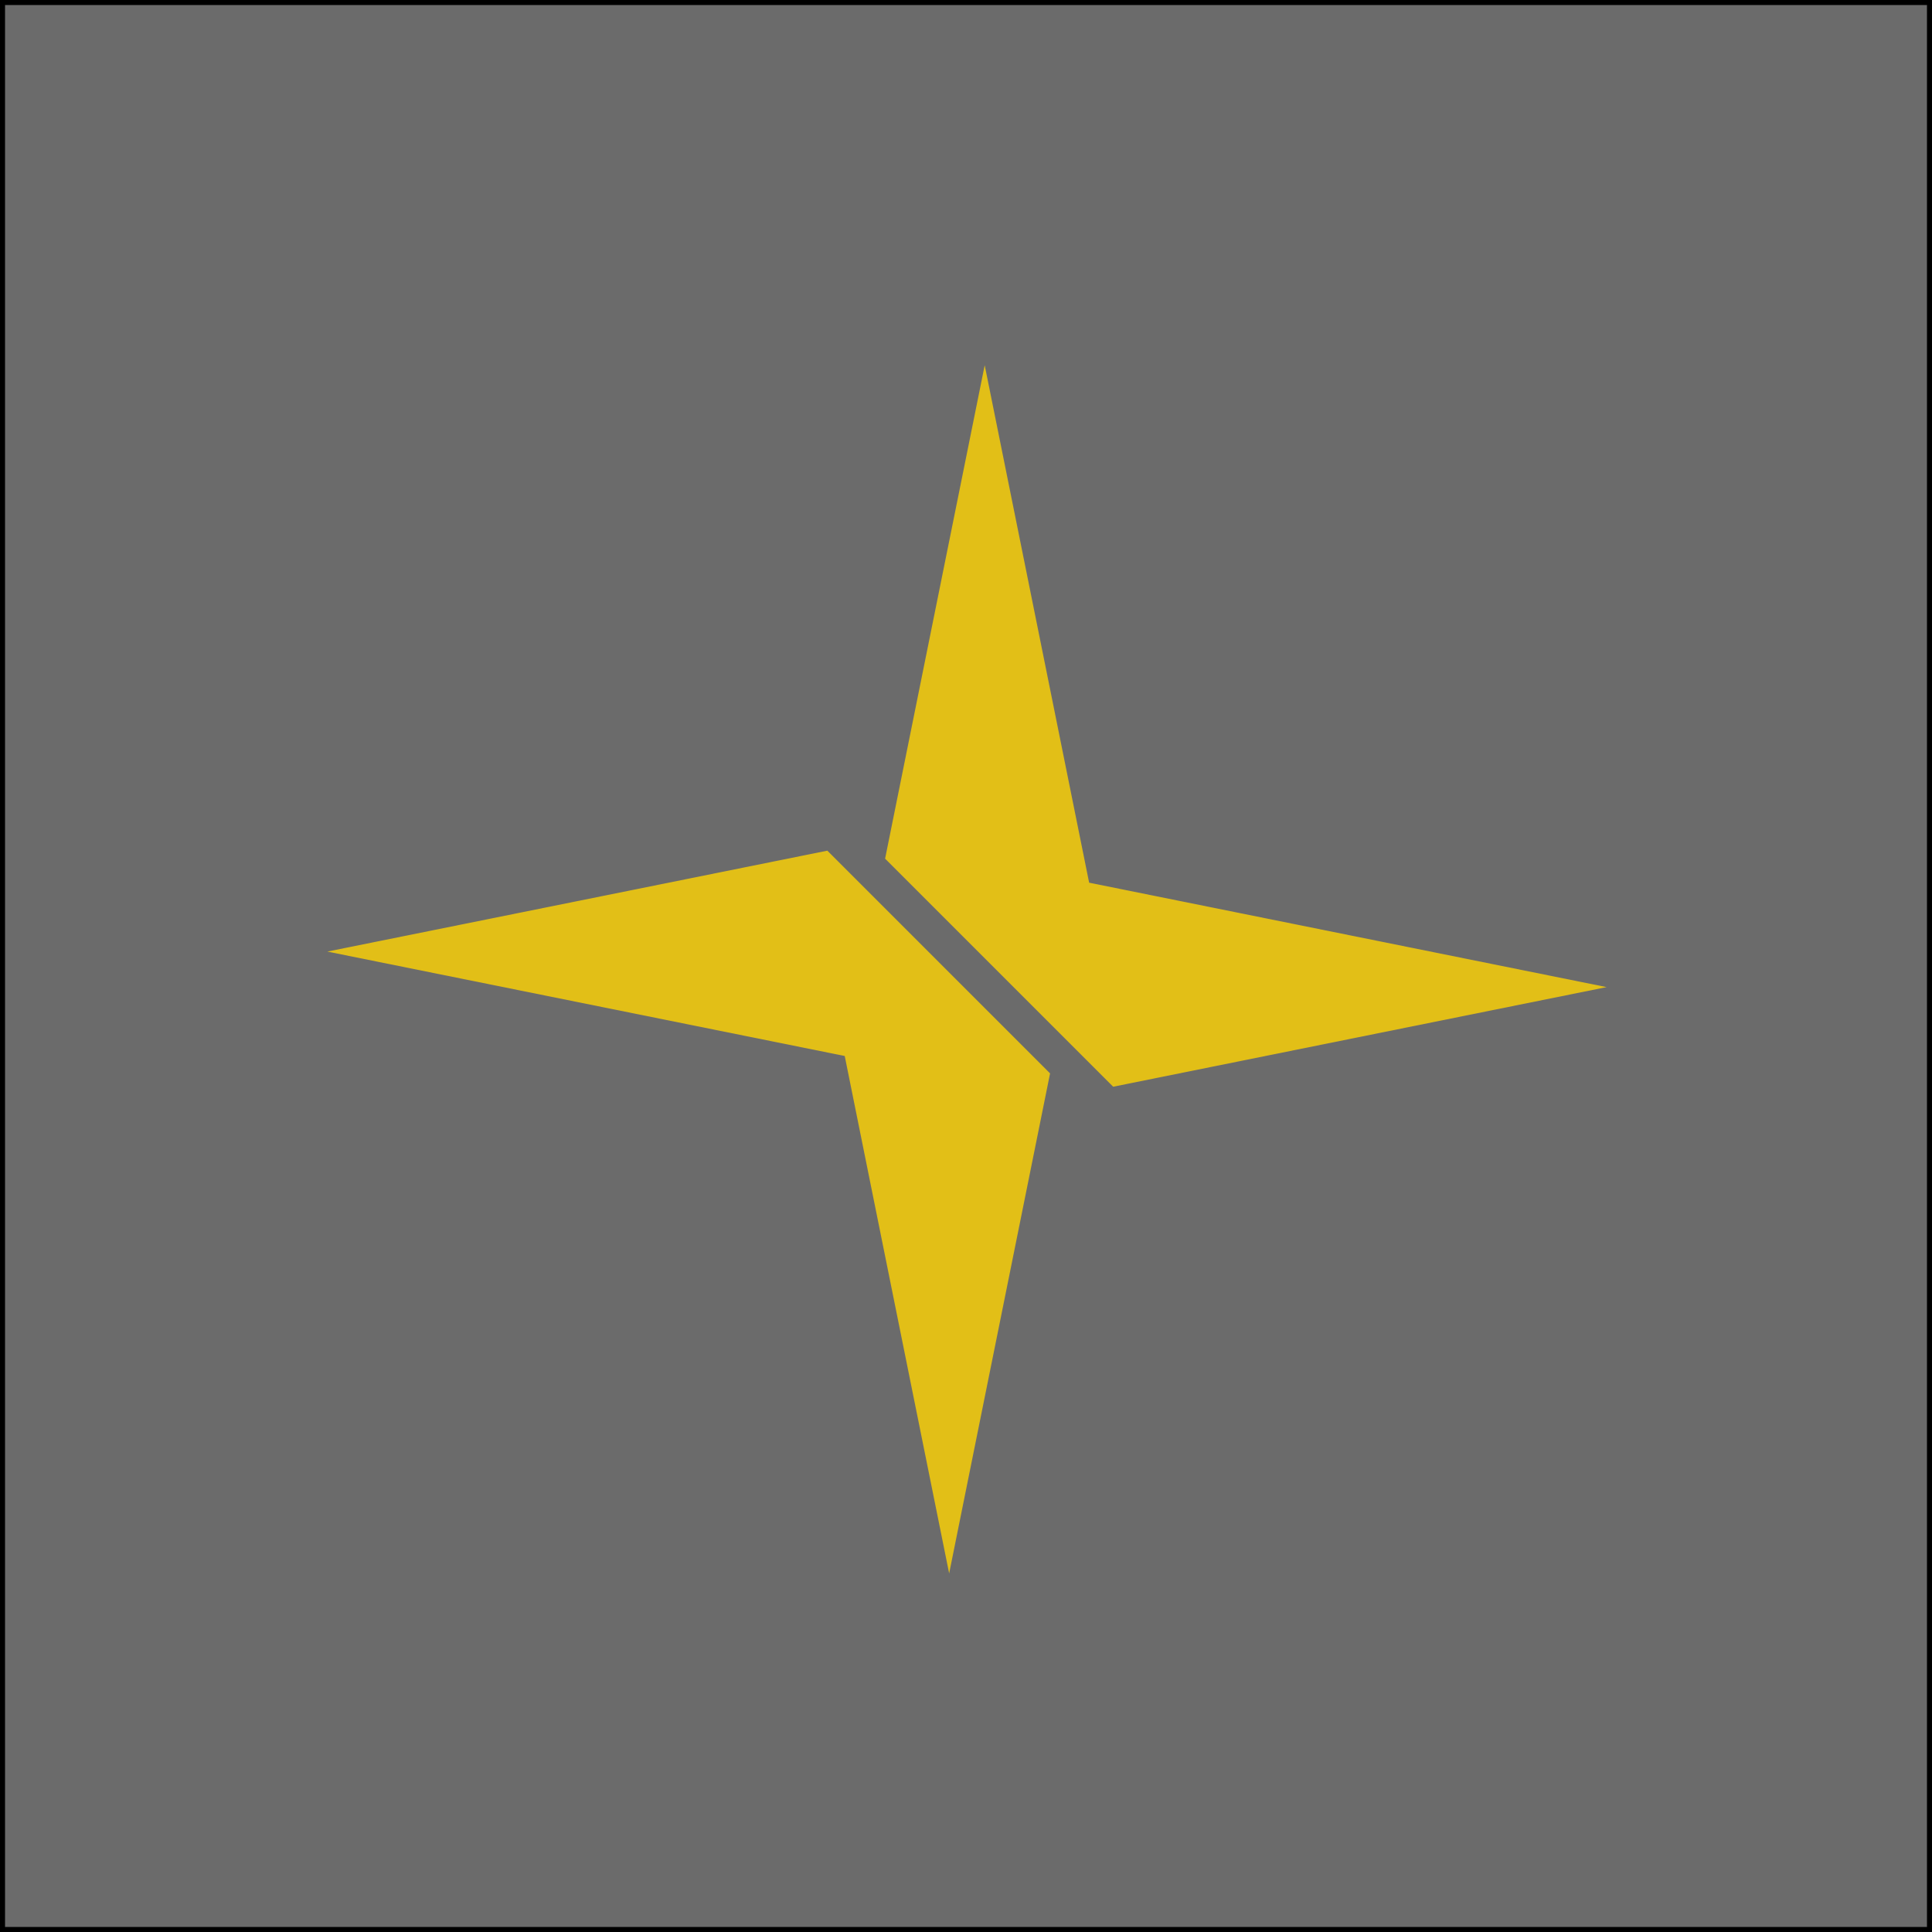 <?xml version="1.0" encoding="UTF-8"?>
<svg id="Layer_2" data-name="Layer 2" xmlns="http://www.w3.org/2000/svg" viewBox="0 0 384.26 384.26">
  <defs>
    <style>
      .cls-1 {
        fill: #e2bf17;
        stroke-width: 0px;
      }

      .cls-2 {
        fill: #6b6b6b;
        stroke: #000;
        stroke-miterlimit: 10;
      }
    </style>
  </defs>
  <rect class="cls-2" x=".5" y=".5" width="383.26" height="383.26"/>
  <polygon class="cls-1" points="164.55 169.19 208.85 213.49 188.78 312.94 168.01 210.03 65.1 189.26 164.55 169.19"/>
  <polygon class="cls-1" points="319.54 196.33 221.4 216.14 176.04 170.78 195.85 72.64 216.62 175.56 319.54 196.33"/>
</svg>